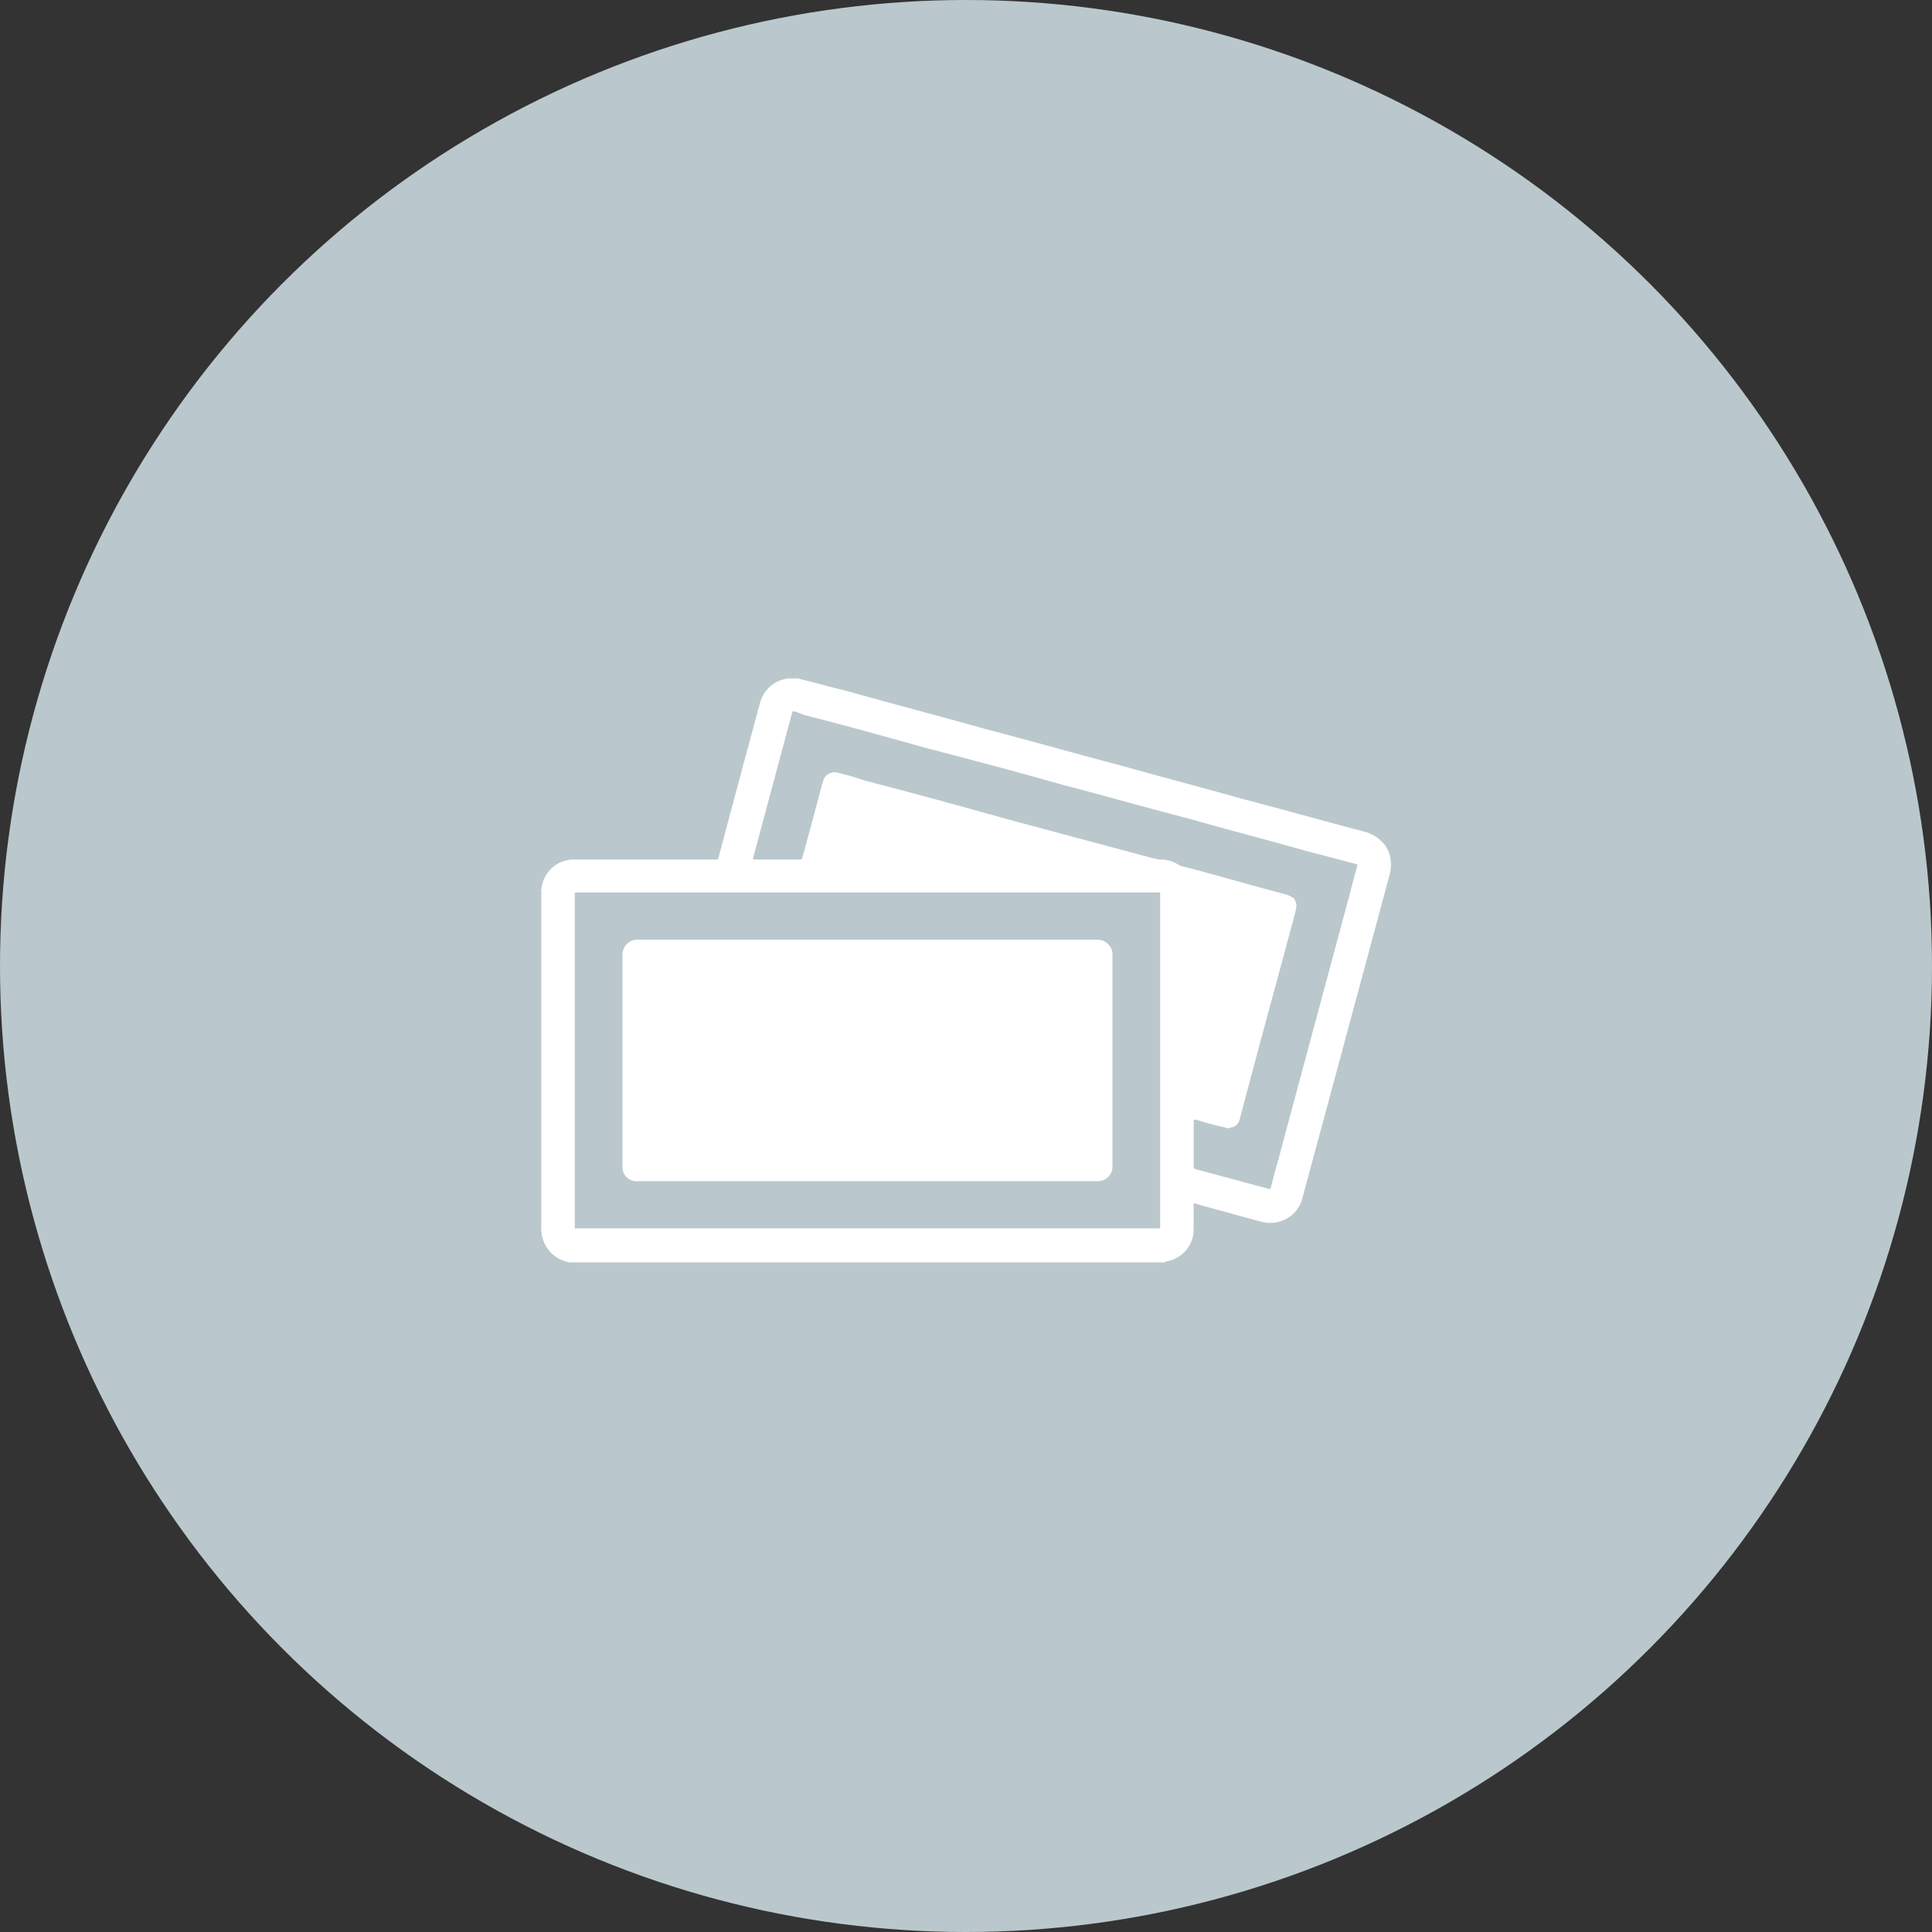 <svg id="icn_pay01.svg" xmlns="http://www.w3.org/2000/svg" width="176" height="176" viewBox="0 0 176 176">
  <rect x="0" y="0" width="176" height="176" fill="#333333" stroke="none"/>
  <defs>
    <style>
      .cls-1 {
        fill: #bac8cd;
      }

      .cls-2 {
        fill: #fff;
        fill-rule: evenodd;
      }
    </style>
  </defs>
  <circle id="bg" class="cls-1" cx="88" cy="88" r="88"/>
  <path id="シェイプ_917" data-name="シェイプ 917" class="cls-2" d="M665.086,12172H610.9a3.081,3.081,0,0,1-2.557-2.6,0.914,0.914,0,0,0-.059-0.3h0a0.873,0.873,0,0,0,.025-0.3v-30.4a0.285,0.285,0,0,0-.025-0.2v-0.1c0.047,0,.048,0,0.033-0.1,0.015-.1.03-0.2,0.046-0.3a2.965,2.965,0,0,1,3-2.4h12.844c0.2,0,.2,0,0.255-0.2,0.764-2.9,1.529-5.7,2.293-8.6,0.5-1.8.991-3.7,1.491-5.5a3,3,0,0,1,2.644-2.2h0.565a1.134,1.134,0,0,1,.569.1c1.316,0.3,2.632.7,3.948,1,4.254,1.2,8.508,2.3,12.761,3.5,4.207,1.1,8.414,2.3,12.621,3.4,3.513,1,7.027,1.9,10.539,2.9,3.85,1,7.7,2.1,11.549,3.1a3.834,3.834,0,0,1,1.481.9,2.807,2.807,0,0,1,.772,1.8s-0.008.1,0.026,0.1v0.3a0.342,0.342,0,0,0-.027.2,3.186,3.186,0,0,1-.082.5l-2.826,10.5c-0.846,3.1-1.692,6.3-2.537,9.4-0.855,3.2-1.709,6.3-2.564,9.5a4.358,4.358,0,0,1-.275.8,3.087,3.087,0,0,1-3.5,1.5l-5.486-1.5c-0.221-.1-0.443-0.1-0.663-0.2a0.443,0.443,0,0,0-.023.2c0,0.7,0,1.4,0,2.1,0,0.1-.007.3-0.028,0.5a2.942,2.942,0,0,1-2.407,2.5C665.228,12172,665.147,12171.9,665.086,12172Zm-33.016-36.8a0.26,0.26,0,0,0,.241.1H664.05a0.151,0.151,0,0,0,.161-0.1,0.951,0.951,0,0,0,.515.1,3,3,0,0,1,1.317.3c0.194,0.1.366,0.2,0.549,0.3,0.039,0,.076.1,0.116,0.1a3.281,3.281,0,0,1,.785,1.1,3.345,3.345,0,0,1,.243,1.3c0,6.8,0,13.6,0,20.3,0,0.1,0,.2.006,0.3h0c0,1.5,0,2.9,0,4.3,0,0.1,0,.1.154,0.2l6.668,1.8c0.151,0,.152,0,0.194-0.1h0.007c0.25-1,.5-1.9.751-2.8q1.493-5.55,2.984-11.1,1.737-6.45,3.473-12.9c0.222-.9.444-1.7,0.665-2.5,0.033-.1.03-0.1-0.083-0.2h-0.061l-4.57-1.2c-3.513-1-7.027-1.9-10.54-2.9-3.855-1-7.71-2.1-11.565-3.1-4.2-1.2-8.4-2.3-12.606-3.4-3.57-1-7.14-2-10.71-2.9-0.389-.1-0.777-0.3-1.166-0.4-0.141,0-.142,0-0.18.1-0.006.1-.011,0.1-0.016,0.1-1.172,4.4-2.344,8.7-3.515,13.1-0.052.2-.052,0.2,0.148,0.2h4.142A0.152,0.152,0,0,0,632.07,12135.2Zm5.952,3.1h-26.4c-0.289,0-.26,0-0.26.3v30.1c0,0.3-.033.2,0.257,0.2h52.807c0.293,0,.26.1,0.26-0.2,0-10.1,0-20.1,0-30.1,0-.3.03-0.3-0.257-0.3h-26.4Zm28.57-2.4c0.156,0,.3.1,0.453,0.1,3.059,0.8,6.117,1.7,9.176,2.5a4.772,4.772,0,0,1,.607.3,1.073,1.073,0,0,1,.258.9c-0.076.4-.177,0.7-0.271,1.1-1.205,4.5-2.411,8.9-3.618,13.4q-0.636,2.4-1.273,4.8a0.922,0.922,0,0,1-.747.7,0.648,0.648,0,0,1-.605,0,25.32,25.32,0,0,1-2.612-.7h-0.22c0-.1-0.006-0.2-0.006-0.3,0-6.7,0-13.5,0-20.3a3.345,3.345,0,0,0-.243-1.3,3.281,3.281,0,0,0-.785-1.1C666.668,12136,666.631,12135.9,666.592,12135.9Zm-34.522-.7c0.585-2.1,1.17-4.3,1.755-6.5,0.048-.2.095-0.3,0.144-0.5a1.074,1.074,0,0,1,1.36-.8,21.831,21.831,0,0,1,2.411.7c4.309,1.1,8.617,2.3,12.926,3.5l13.424,3.6h0.121a0.151,0.151,0,0,1-.161.1H632.311A0.26,0.26,0,0,1,632.07,12135.2Zm5.967,7.4h20.954a1.389,1.389,0,0,1,1.038.5,1.216,1.216,0,0,1,.312.8c0,0.1,0,.1,0,0.2,0,6.3,0,12.7,0,19.1a1.681,1.681,0,0,1-.062.5,1.315,1.315,0,0,1-1.214.9h-41.94a1.28,1.28,0,0,1-1.424-1.3s0-.1,0-0.1c0-6.4,0-12.8,0-19.1a1.518,1.518,0,0,1,.034-0.4,1.344,1.344,0,0,1,1.253-1.1h21.05Z" transform="translate(-559 -12057)"/>
</svg>
